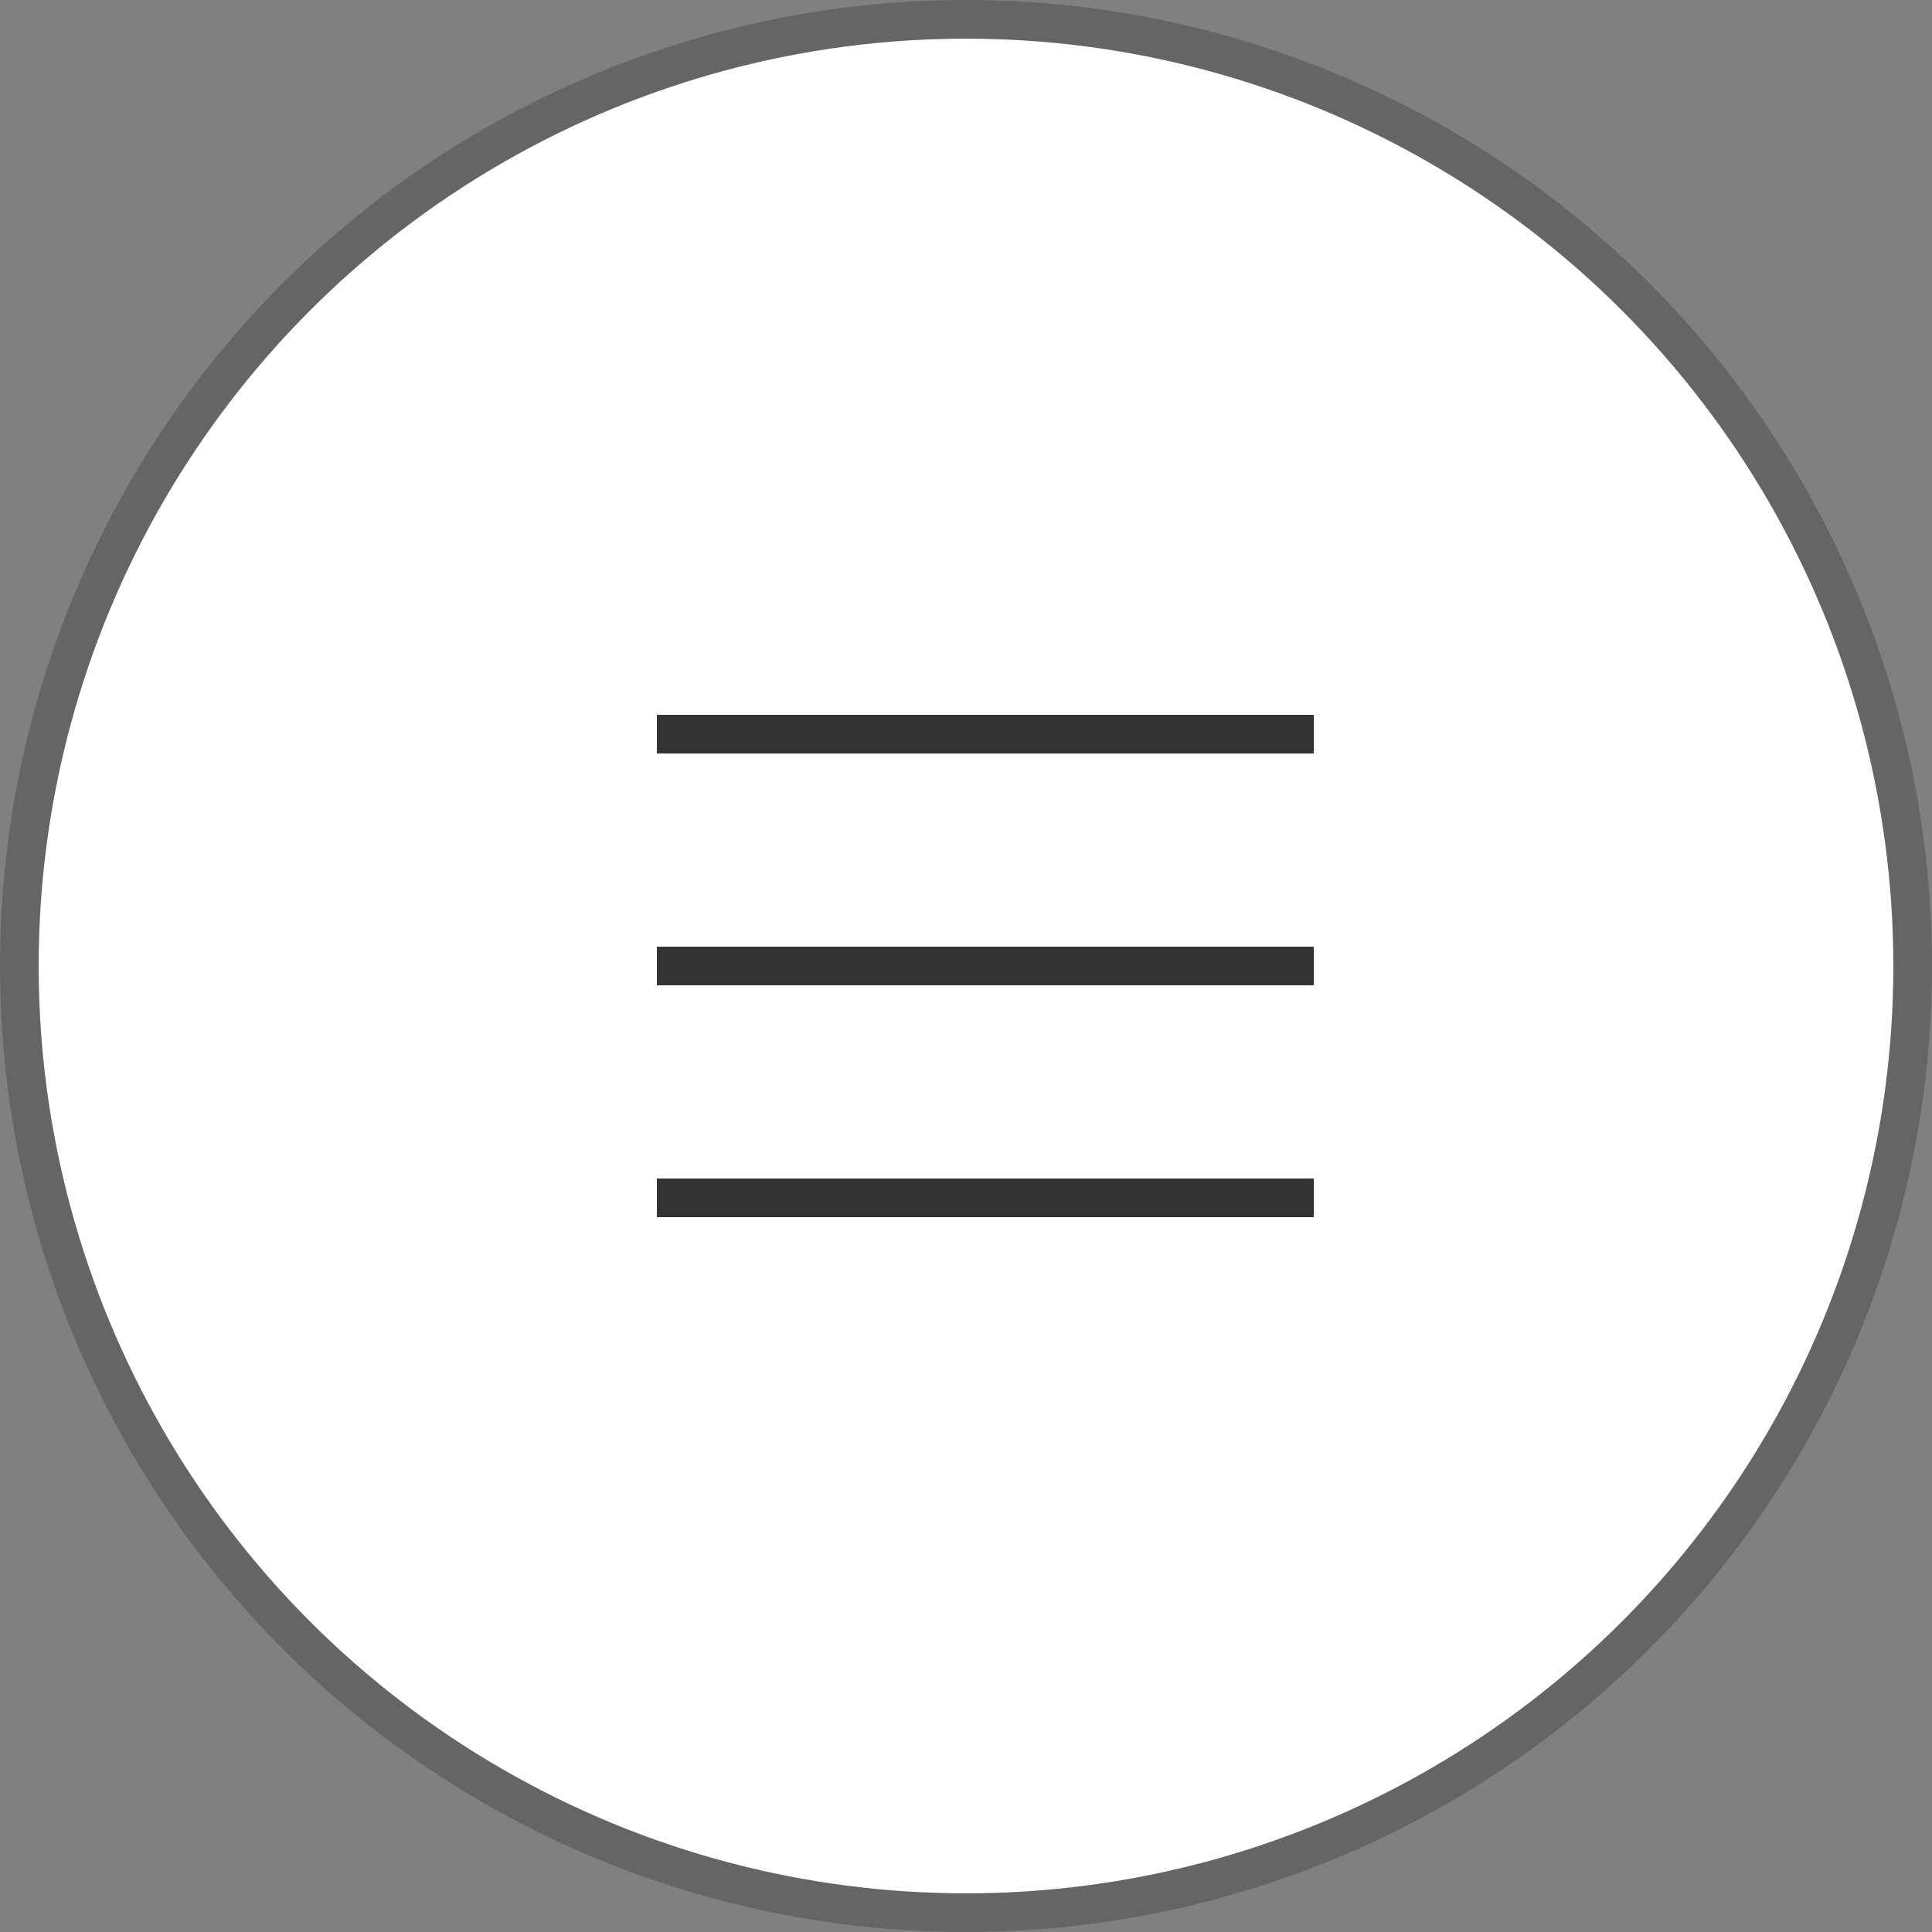 <svg xmlns="http://www.w3.org/2000/svg" width="50" height="50" viewBox="0 0 50 50">
  <rect x="0" y="0" width="50" height="50" fill="#808080" stroke="none"/>
  <g id="Groupe_55" data-name="Groupe 55" transform="translate(-293 -17)">
    <g id="Ellipse_13" data-name="Ellipse 13" transform="translate(294 18)" fill="#fff" stroke="rgba(20,20,20,0.25)" stroke-width="1">
      <circle cx="24" cy="24" r="24" stroke="none"/>
      <circle cx="24" cy="24" r="24.5" fill="none"/>
    </g>
    <g id="Groupe_50" data-name="Groupe 50" transform="translate(-2)">
      <line id="Ligne_23" data-name="Ligne 23" x2="17" transform="translate(312 42)" fill="none" stroke="#333" stroke-width="1"/>
      <line id="Ligne_24" data-name="Ligne 24" x2="17" transform="translate(312 36)" fill="none" stroke="#333" stroke-width="1"/>
      <line id="Ligne_25" data-name="Ligne 25" x2="17" transform="translate(312 48)" fill="none" stroke="#333" stroke-width="1"/>
    </g>
  </g>
</svg>
